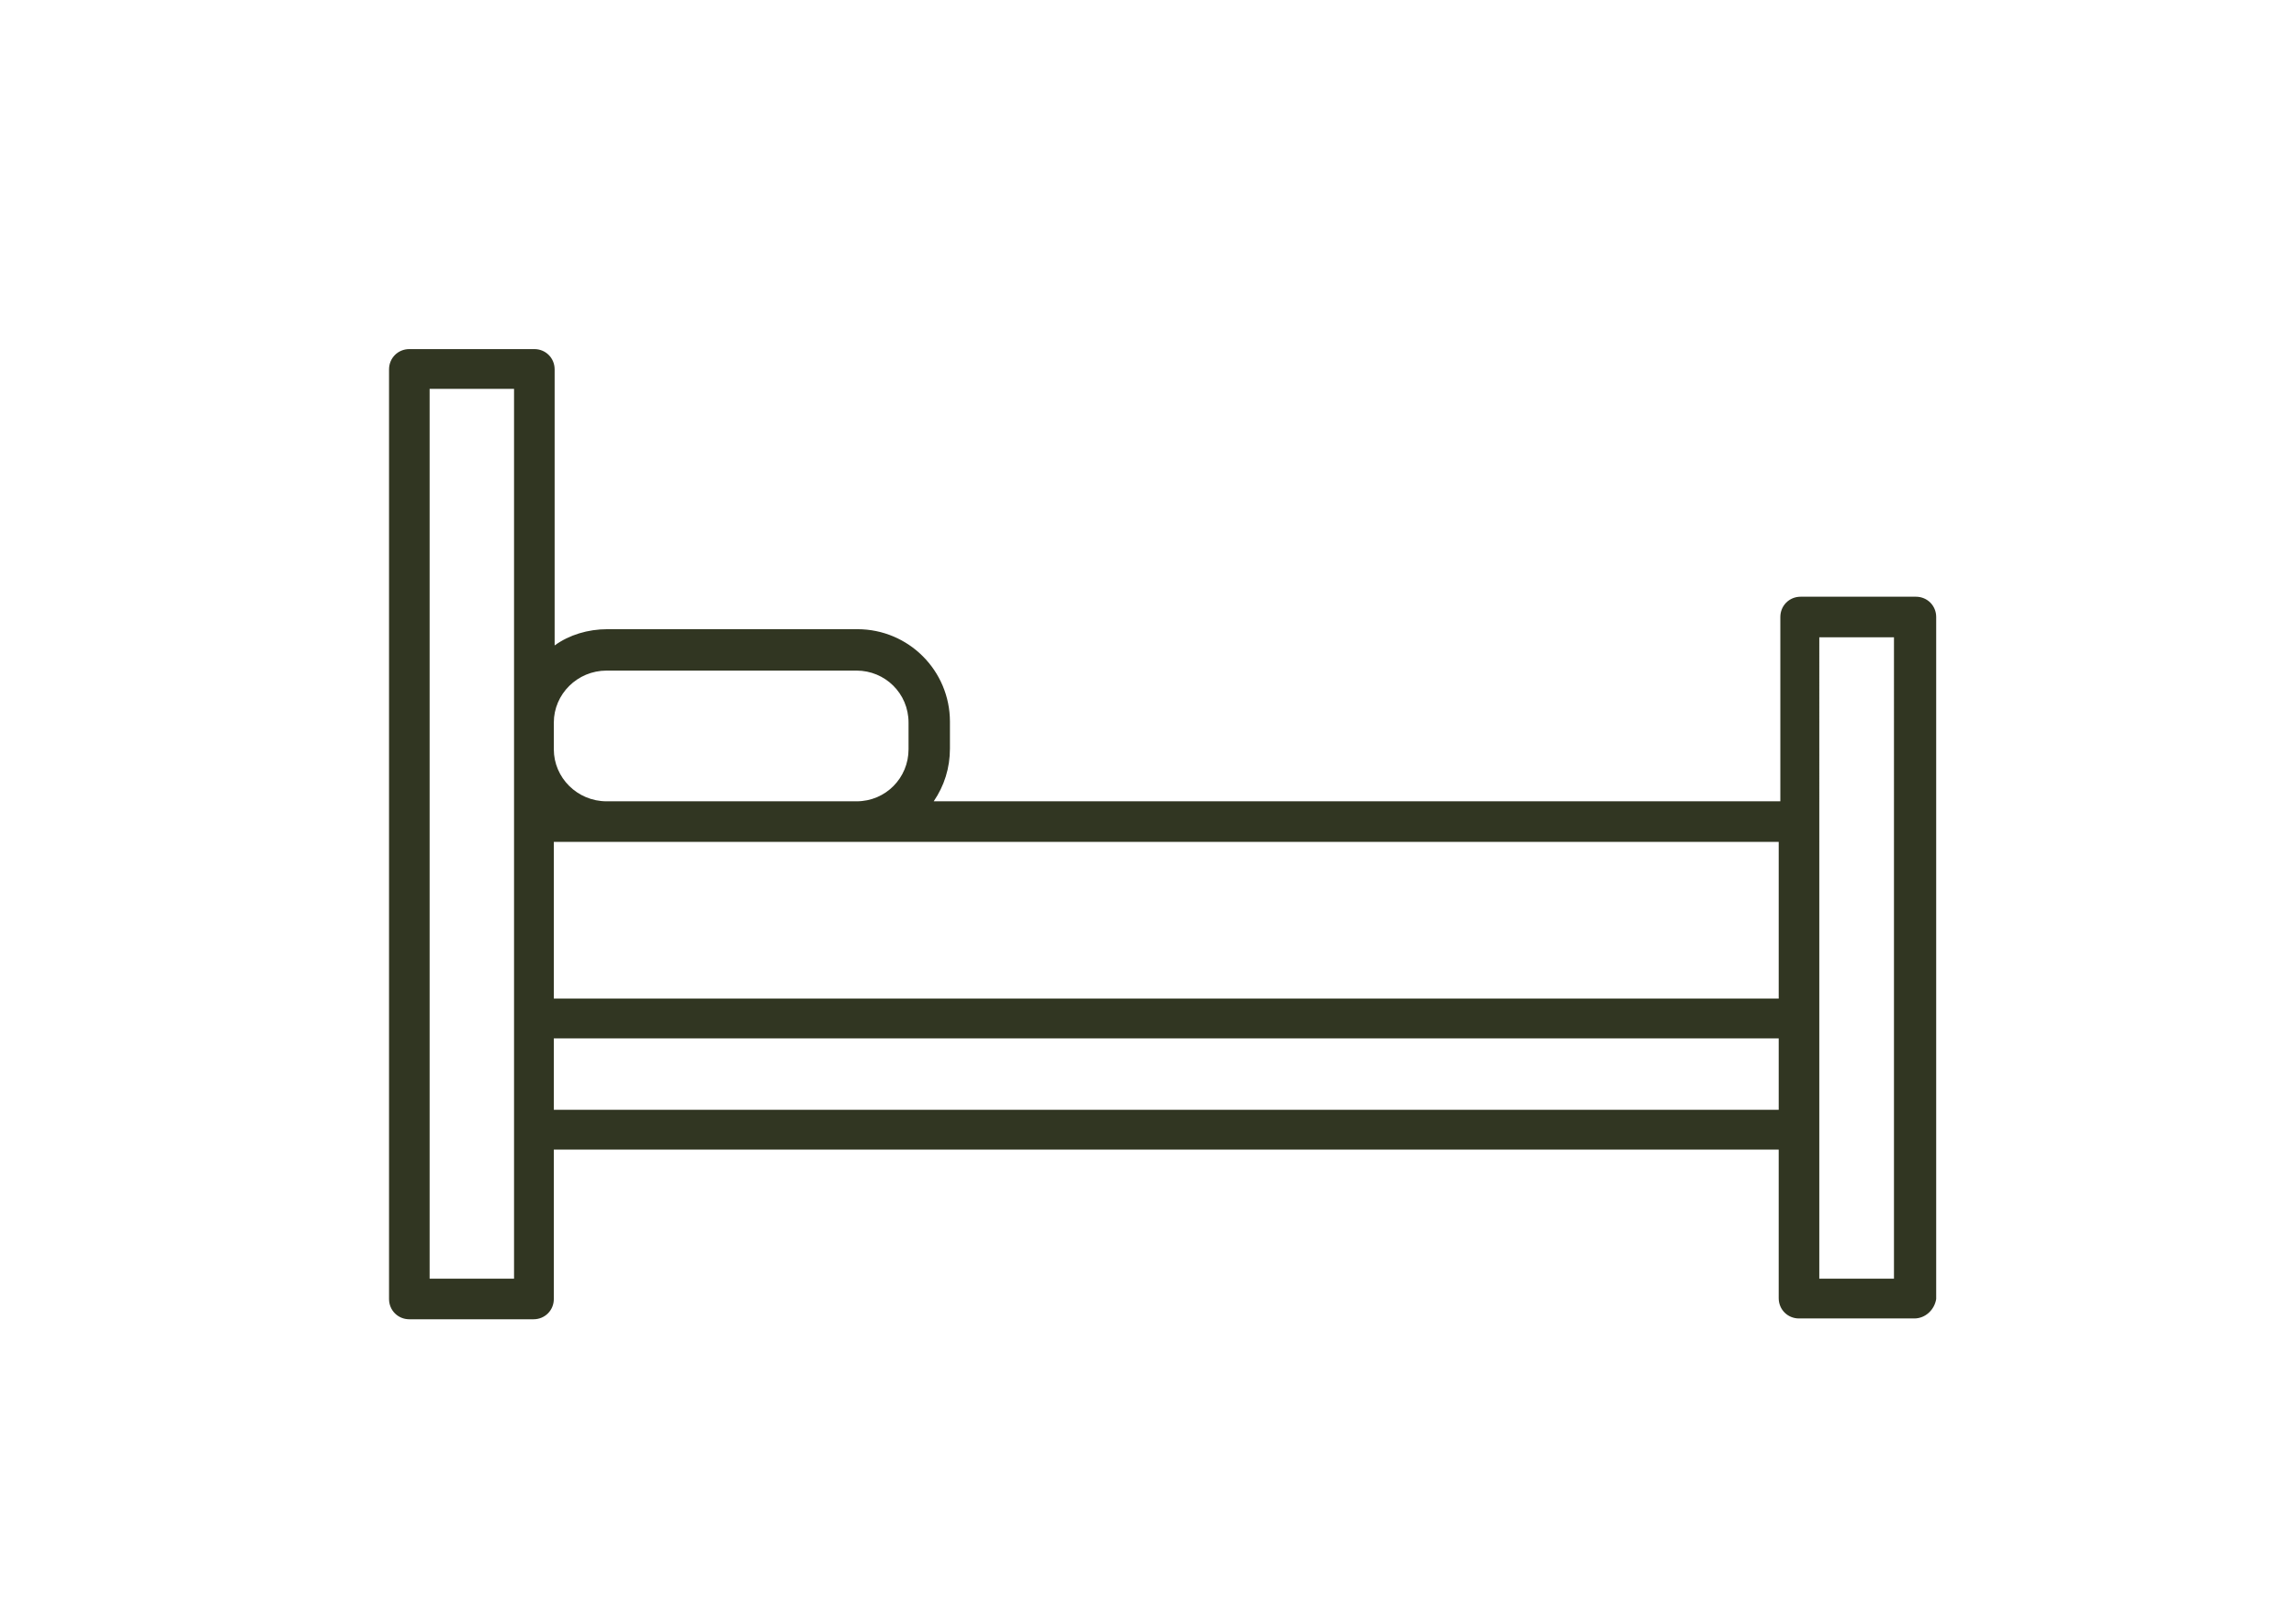 <?xml version="1.0" encoding="utf-8"?>
<!-- Generator: Adobe Illustrator 17.0.0, SVG Export Plug-In . SVG Version: 6.00 Build 0)  -->
<!DOCTYPE svg PUBLIC "-//W3C//DTD SVG 1.0//EN" "http://www.w3.org/TR/2001/REC-SVG-20010904/DTD/svg10.dtd">
<svg version="1.0" id="Calque_1" xmlns="http://www.w3.org/2000/svg" xmlns:xlink="http://www.w3.org/1999/xlink" x="0px" y="0px"
	 width="841.89px" height="595.28px" viewBox="0 0 841.89 595.28" enable-background="new 0 0 841.89 595.28" xml:space="preserve">
<g>
	<path fill="#313622" d="M701.917,483.367h-42.265c-4.167,0-7.441-3.274-7.441-7.441v-54.468H203.073v54.766
		c0,4.167-3.274,7.441-7.441,7.441h-45.539c-4.167,0-7.441-3.274-7.441-7.441V135.426c0-4.167,3.274-7.441,7.441-7.441h45.837
		c4.167,0,7.441,3.274,7.441,7.441v101.198c5.358-3.869,12.203-5.953,19.347-5.953h91.673c18.751,0,33.931,15.18,33.931,33.931
		v9.822c0,7.143-2.083,13.691-5.953,19.347h310.439v-67.564c0-4.167,3.274-7.441,7.441-7.441h42.265
		c4.167,0,7.441,3.274,7.441,7.441v250.018C709.358,480.093,706.084,483.367,701.917,483.367L701.917,483.367z M667.093,468.783
		h27.383V233.647h-27.383V468.783z M157.534,468.783h30.955V142.57h-30.955V468.783z M203.073,406.874h449.139v-26.192H203.073
		V406.874z M203.073,366.097h449.139v-57.445H203.073V366.097z M222.419,293.771h91.673c10.715,0,19.049-8.632,19.049-19.049V264.9
		c0-10.715-8.632-19.049-19.049-19.049h-91.673c-10.715,0-19.347,8.632-19.347,19.049v9.822
		C203.073,285.139,211.704,293.771,222.419,293.771L222.419,293.771z"/>
</g>
</svg>
